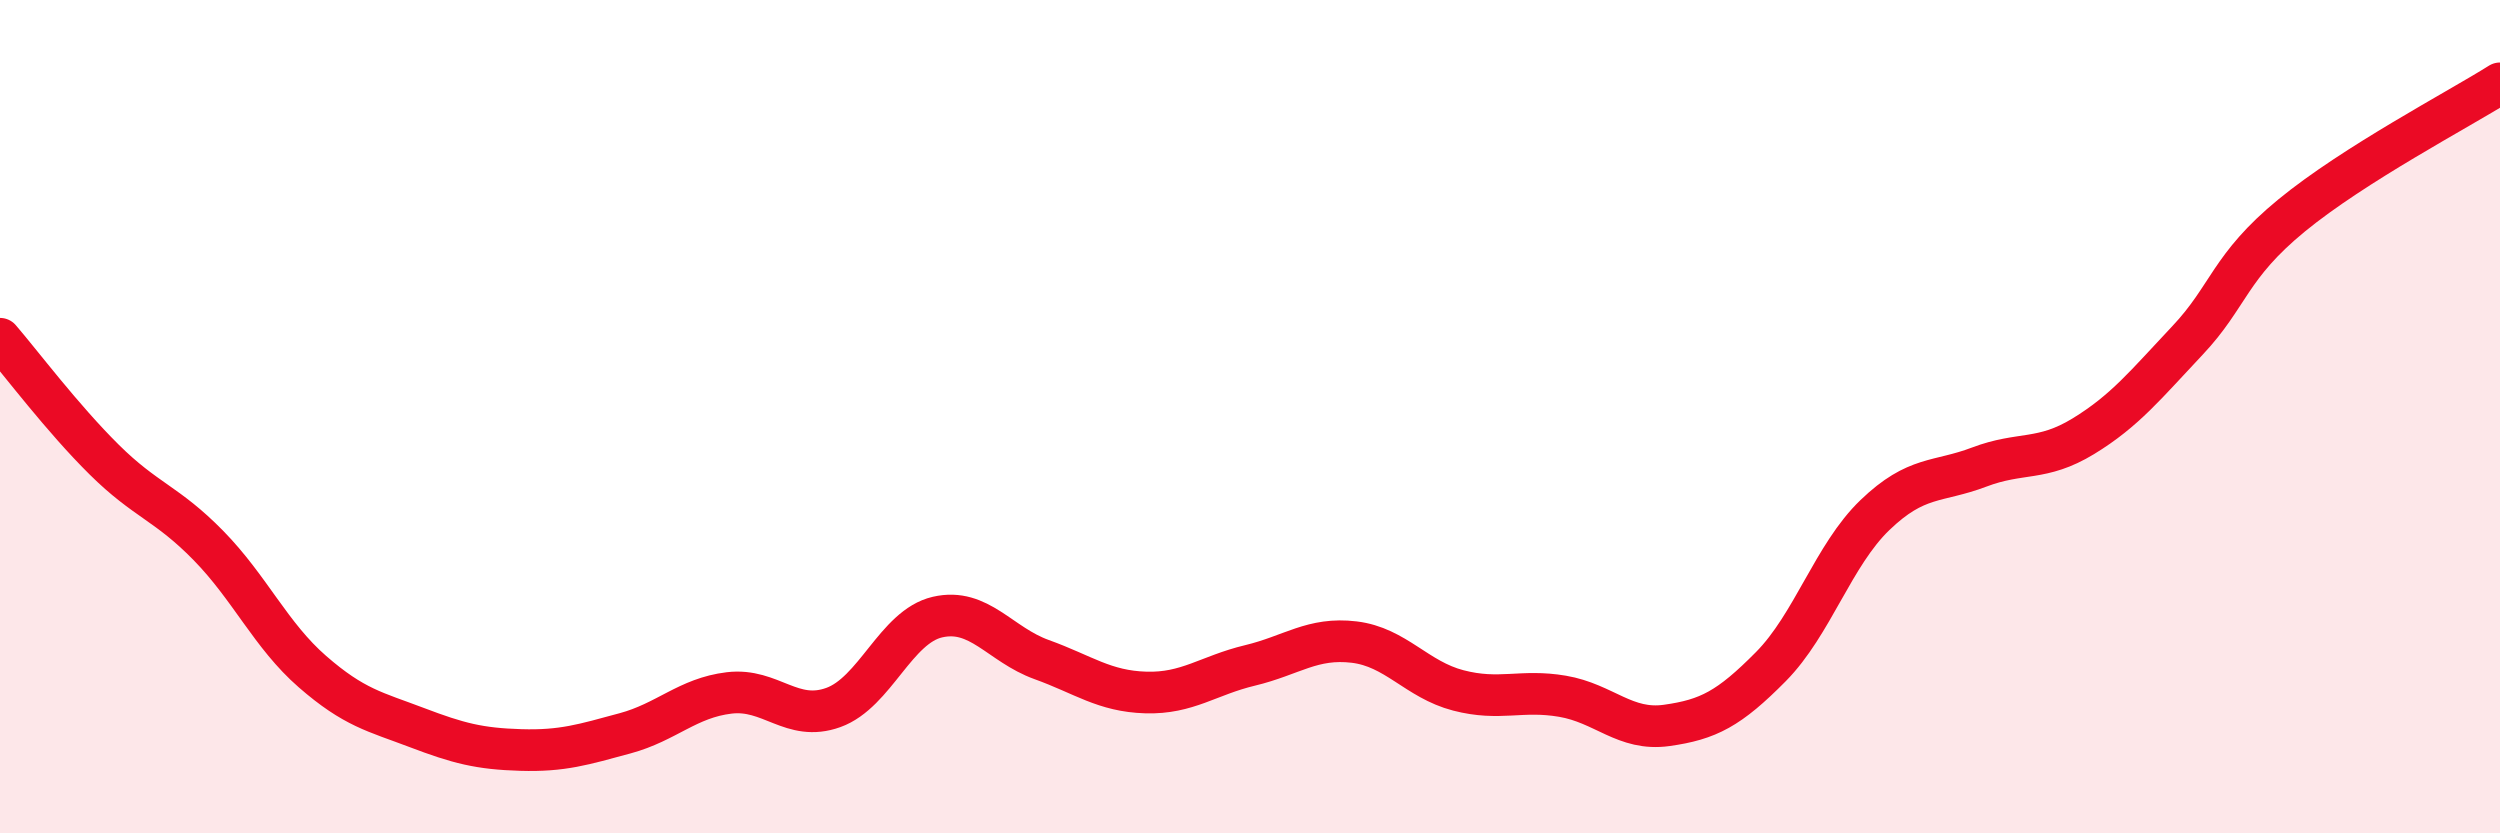 
    <svg width="60" height="20" viewBox="0 0 60 20" xmlns="http://www.w3.org/2000/svg">
      <path
        d="M 0,8.13 C 0.5,8.71 1.5,10.04 2.5,11.03 C 3.5,12.02 4,12.07 5,13.09 C 6,14.11 6.5,15.25 7.5,16.12 C 8.5,16.99 9,17.08 10,17.46 C 11,17.84 11.5,17.97 12.5,18 C 13.5,18.03 14,17.87 15,17.6 C 16,17.33 16.5,16.75 17.5,16.63 C 18.5,16.51 19,17.34 20,16.98 C 21,16.62 21.5,15.04 22.5,14.81 C 23.5,14.58 24,15.47 25,15.83 C 26,16.19 26.5,16.59 27.5,16.62 C 28.5,16.65 29,16.21 30,15.97 C 31,15.73 31.5,15.29 32.5,15.41 C 33.5,15.53 34,16.31 35,16.57 C 36,16.83 36.5,16.54 37.5,16.71 C 38.5,16.88 39,17.55 40,17.41 C 41,17.27 41.5,17.01 42.5,16 C 43.5,14.99 44,13.32 45,12.36 C 46,11.4 46.5,11.59 47.5,11.21 C 48.5,10.83 49,11.08 50,10.47 C 51,9.86 51.5,9.23 52.5,8.17 C 53.5,7.11 53.5,6.4 55,5.17 C 56.5,3.94 59,2.63 60,2L60 20L0 20Z"
        fill="#EB0A25"
        opacity="0.1"
        stroke-linecap="round"
        stroke-linejoin="round"
      />
      <path
        d="M 0,8.13 C 0.5,8.71 1.5,10.04 2.5,11.03 C 3.5,12.02 4,12.07 5,13.09 C 6,14.11 6.5,15.25 7.5,16.12 C 8.5,16.99 9,17.08 10,17.46 C 11,17.84 11.5,17.97 12.5,18 C 13.5,18.03 14,17.87 15,17.6 C 16,17.33 16.5,16.75 17.5,16.63 C 18.5,16.51 19,17.34 20,16.98 C 21,16.62 21.5,15.04 22.5,14.81 C 23.5,14.58 24,15.47 25,15.83 C 26,16.19 26.5,16.59 27.5,16.62 C 28.5,16.65 29,16.21 30,15.97 C 31,15.73 31.5,15.29 32.5,15.41 C 33.5,15.53 34,16.31 35,16.57 C 36,16.83 36.5,16.54 37.5,16.71 C 38.5,16.88 39,17.55 40,17.41 C 41,17.27 41.5,17.01 42.5,16 C 43.5,14.99 44,13.32 45,12.36 C 46,11.4 46.5,11.59 47.5,11.21 C 48.5,10.83 49,11.08 50,10.47 C 51,9.86 51.5,9.23 52.5,8.17 C 53.5,7.11 53.5,6.4 55,5.17 C 56.5,3.94 59,2.63 60,2"
        stroke="#EB0A25"
        stroke-width="1"
        fill="none"
        stroke-linecap="round"
        stroke-linejoin="round"
      />
    </svg>
  